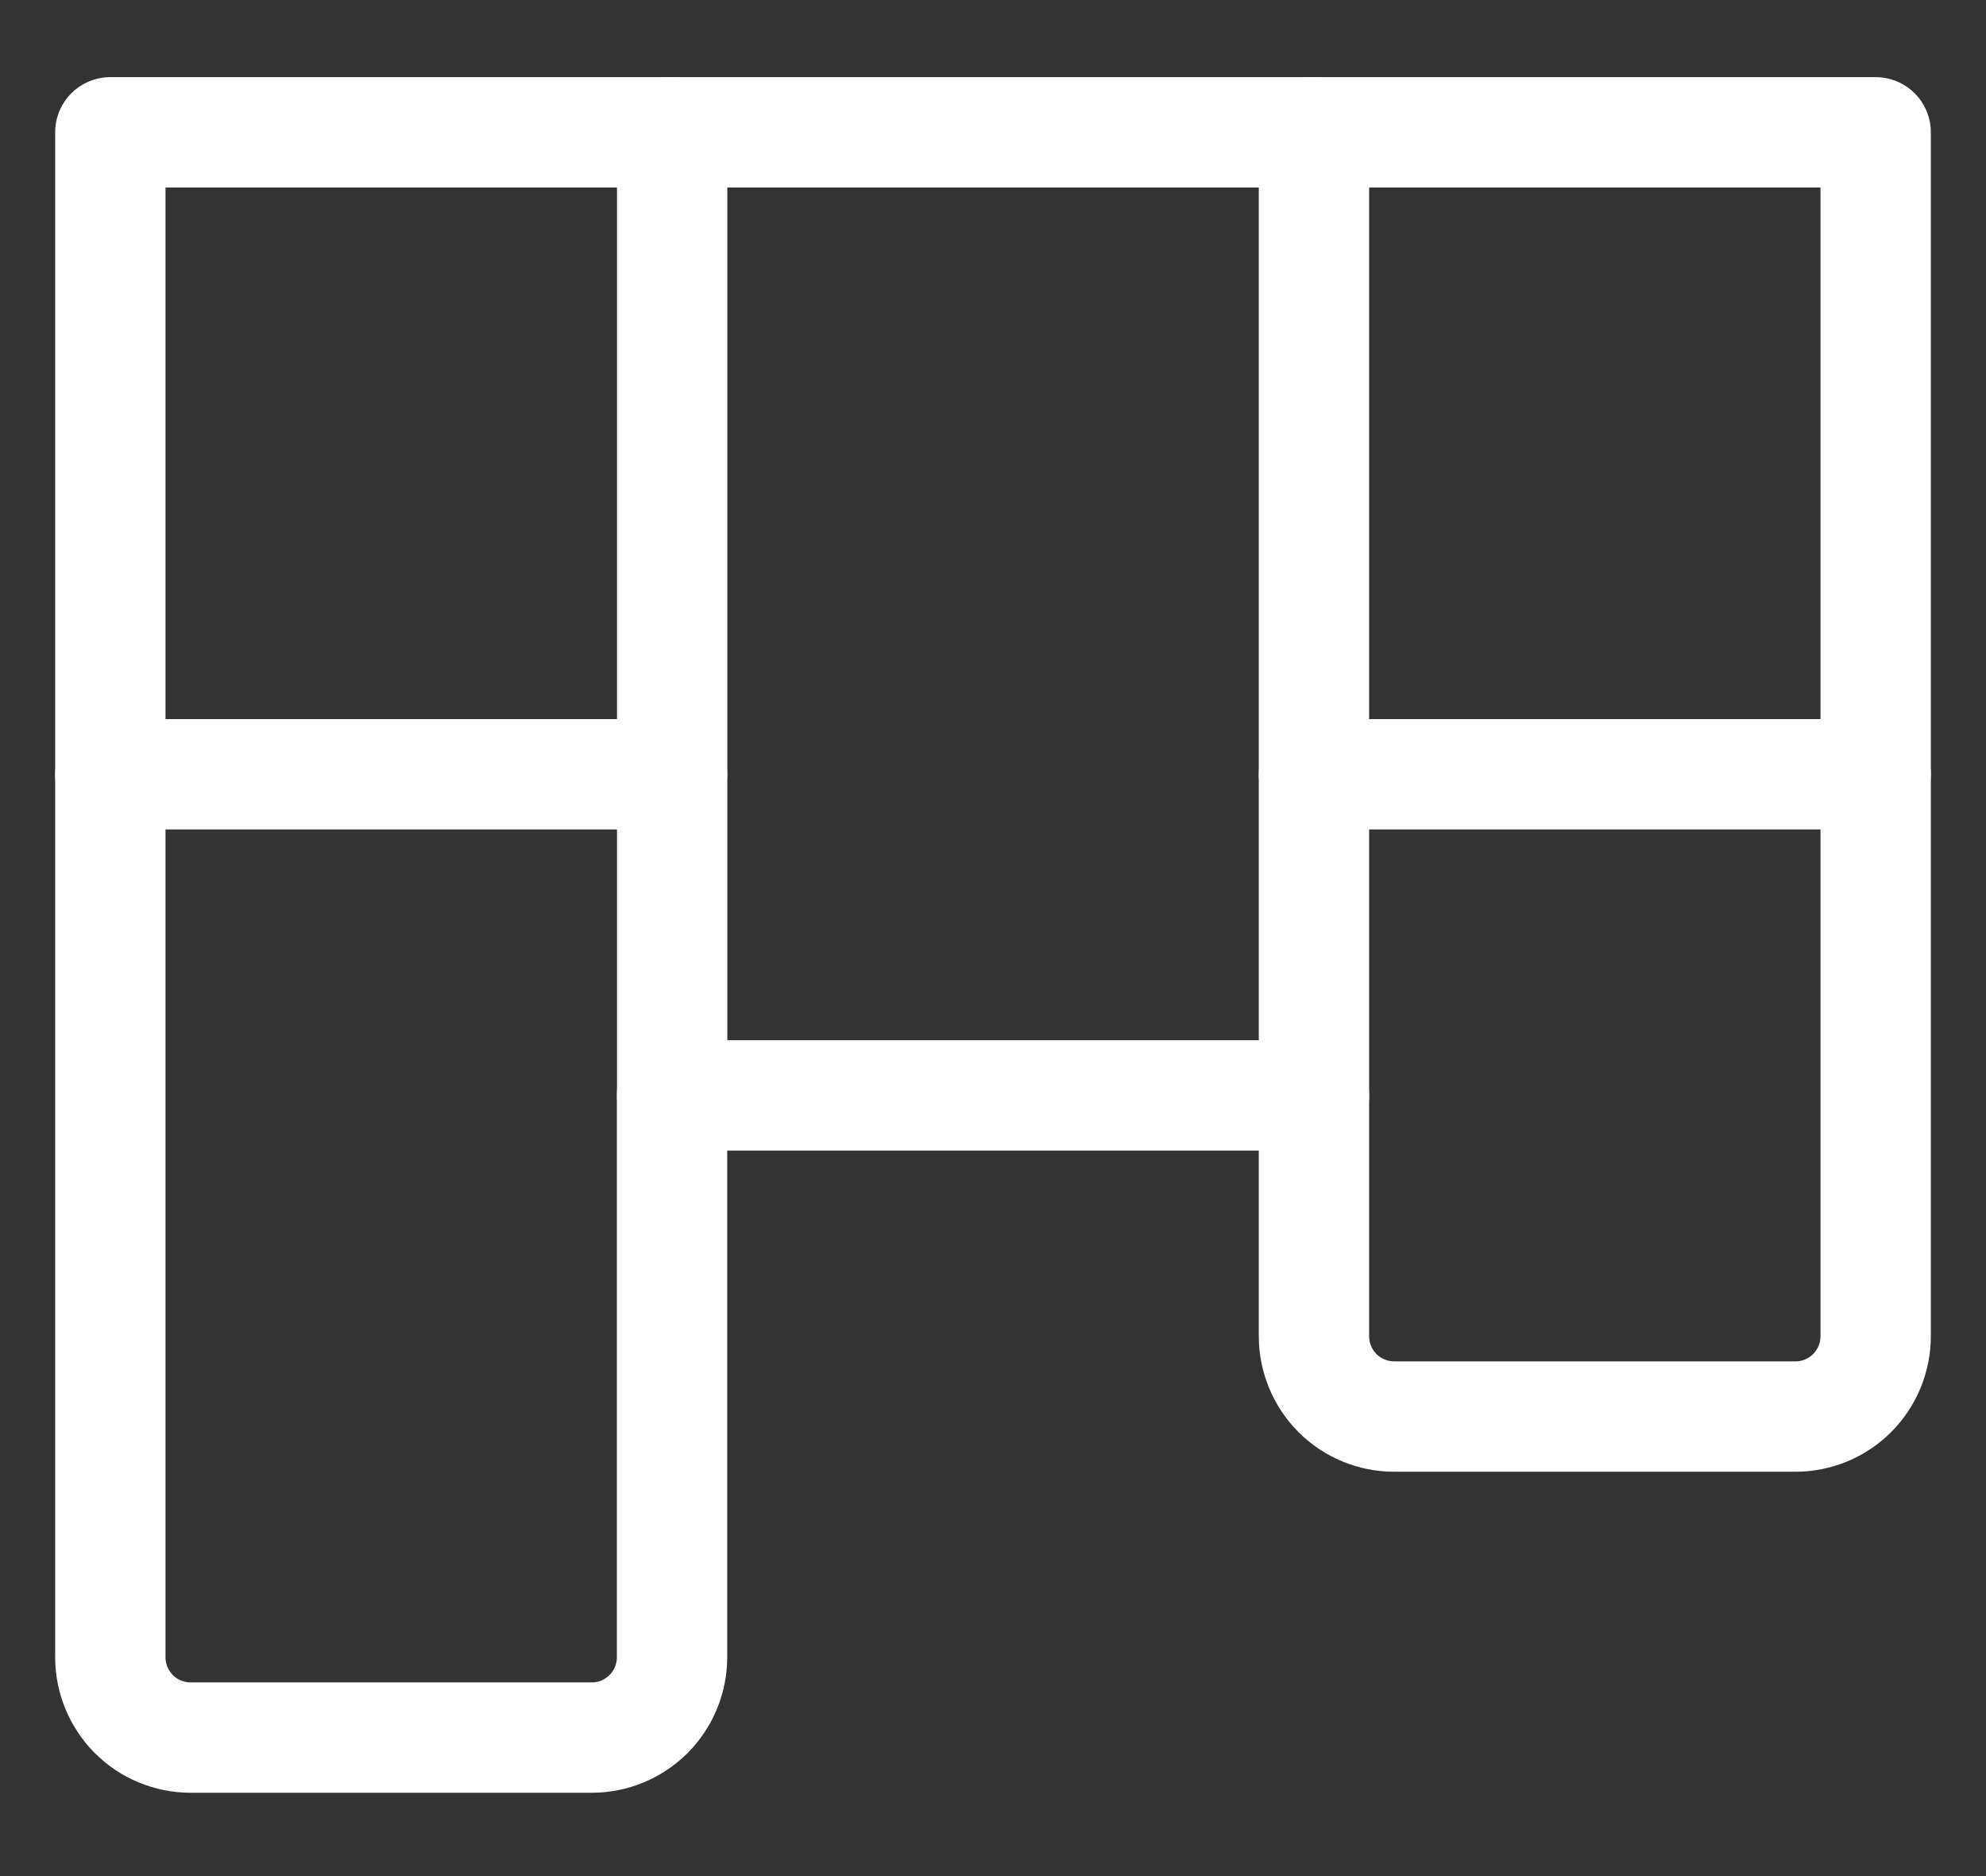 <svg width="18" height="17" viewBox="0 0 18 17" fill="none" xmlns="http://www.w3.org/2000/svg">
<rect x="0" y="0" width="18" height="17" fill="#333333" stroke="none"/>
<path d="M1 1.199H17V12.108C17 12.301 16.923 12.486 16.787 12.623C16.651 12.759 16.466 12.836 16.273 12.836H12.636C12.443 12.836 12.258 12.759 12.122 12.623C11.986 12.486 11.909 12.301 11.909 12.108V9.926H6.091V15.017C6.091 15.21 6.014 15.395 5.878 15.532C5.741 15.668 5.557 15.745 5.364 15.745H1.727C1.534 15.745 1.349 15.668 1.213 15.532C1.077 15.395 1 15.21 1 15.017V1.199Z" stroke="white" stroke-linecap="round" stroke-linejoin="round"/>
<path d="M6.091 7.016H1" stroke="white" stroke-linecap="round" stroke-linejoin="round"/>
<path d="M6.092 1.199V9.926" stroke="white" stroke-linecap="round" stroke-linejoin="round"/>
<path d="M11.909 7.016H17" stroke="white" stroke-linecap="round" stroke-linejoin="round"/>
<path d="M11.909 1.199V9.926" stroke="white" stroke-linecap="round" stroke-linejoin="round"/>
</svg>
